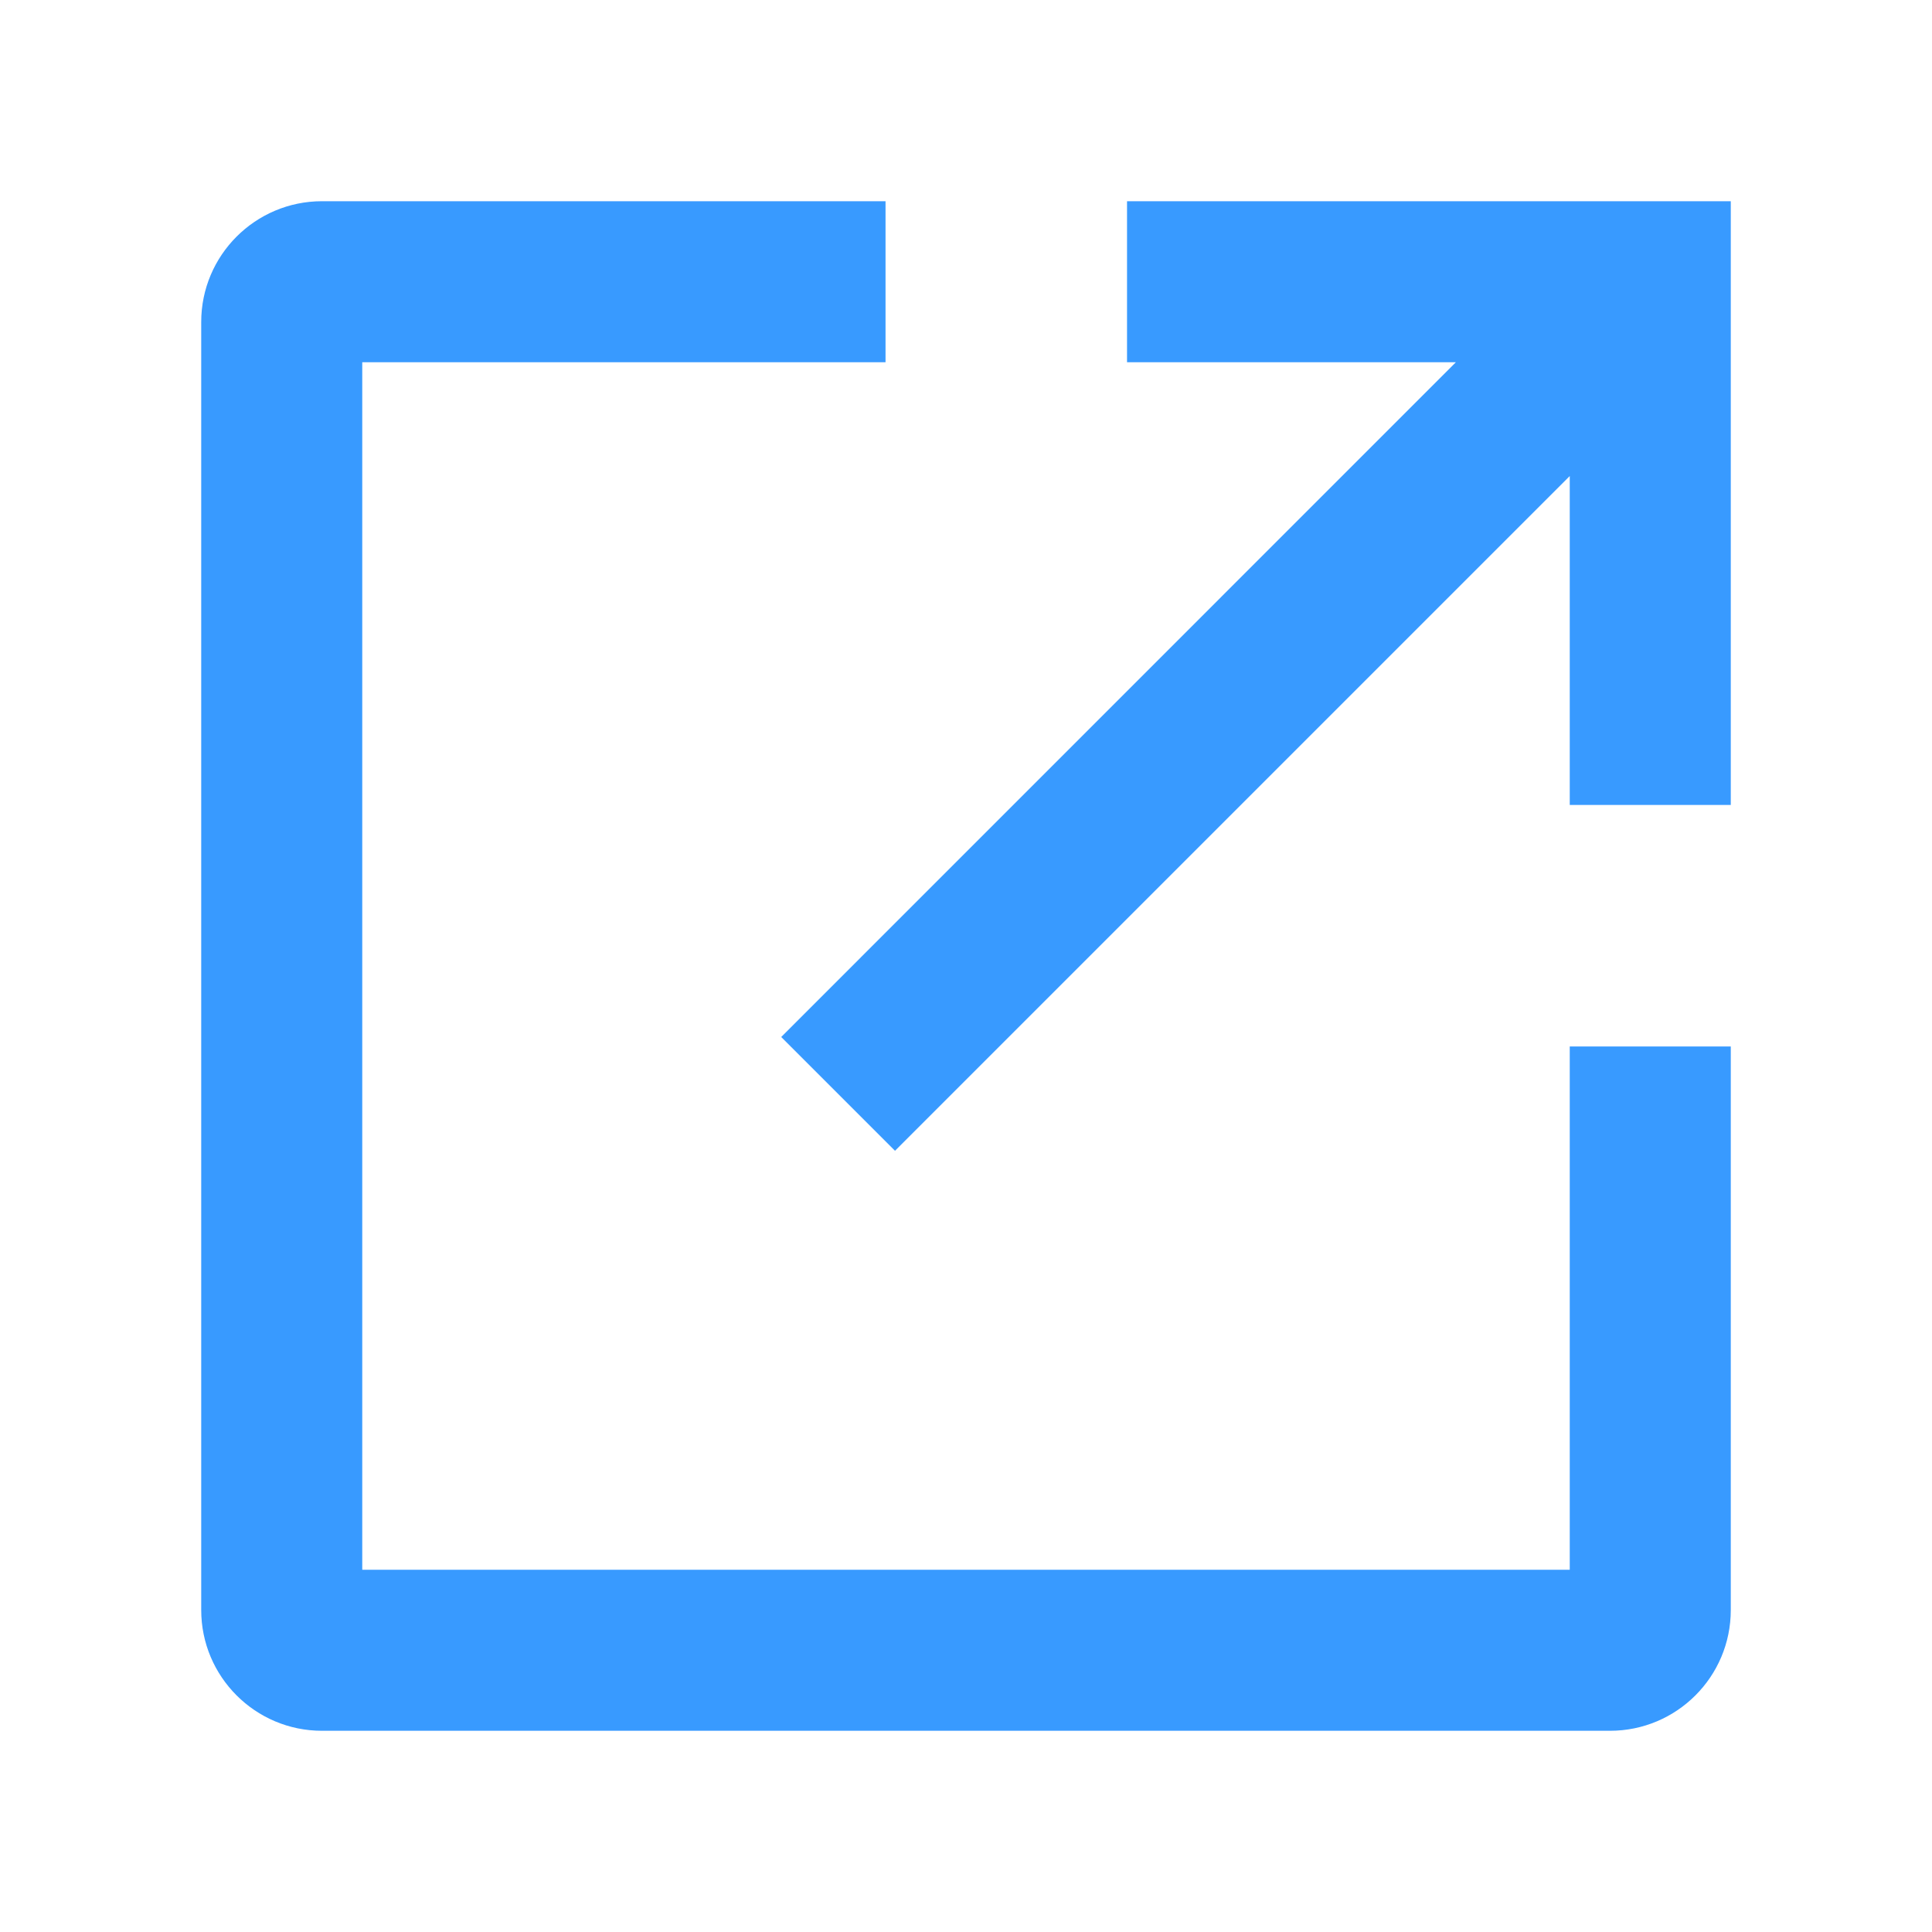 <svg width="20" height="20" viewBox="0 0 20 20" fill="none" xmlns="http://www.w3.org/2000/svg">
<path fill-rule="evenodd" clip-rule="evenodd" d="M17.917 2.083L11.667 2.083L11.667 3.75L15.071 3.75L8.087 10.735L9.265 11.913L16.25 4.928L16.25 8.333L17.917 8.333L17.917 2.083ZM9.167 3.75L3.75 3.75L3.75 16.25L16.25 16.25L16.25 10.833L17.917 10.833L17.917 16.667C17.917 17.357 17.357 17.917 16.667 17.917L3.333 17.917C2.643 17.917 2.083 17.357 2.083 16.667L2.083 3.333C2.083 2.643 2.643 2.083 3.333 2.083L9.167 2.083L9.167 3.75Z" fill="#389AFF"/>
</svg>
